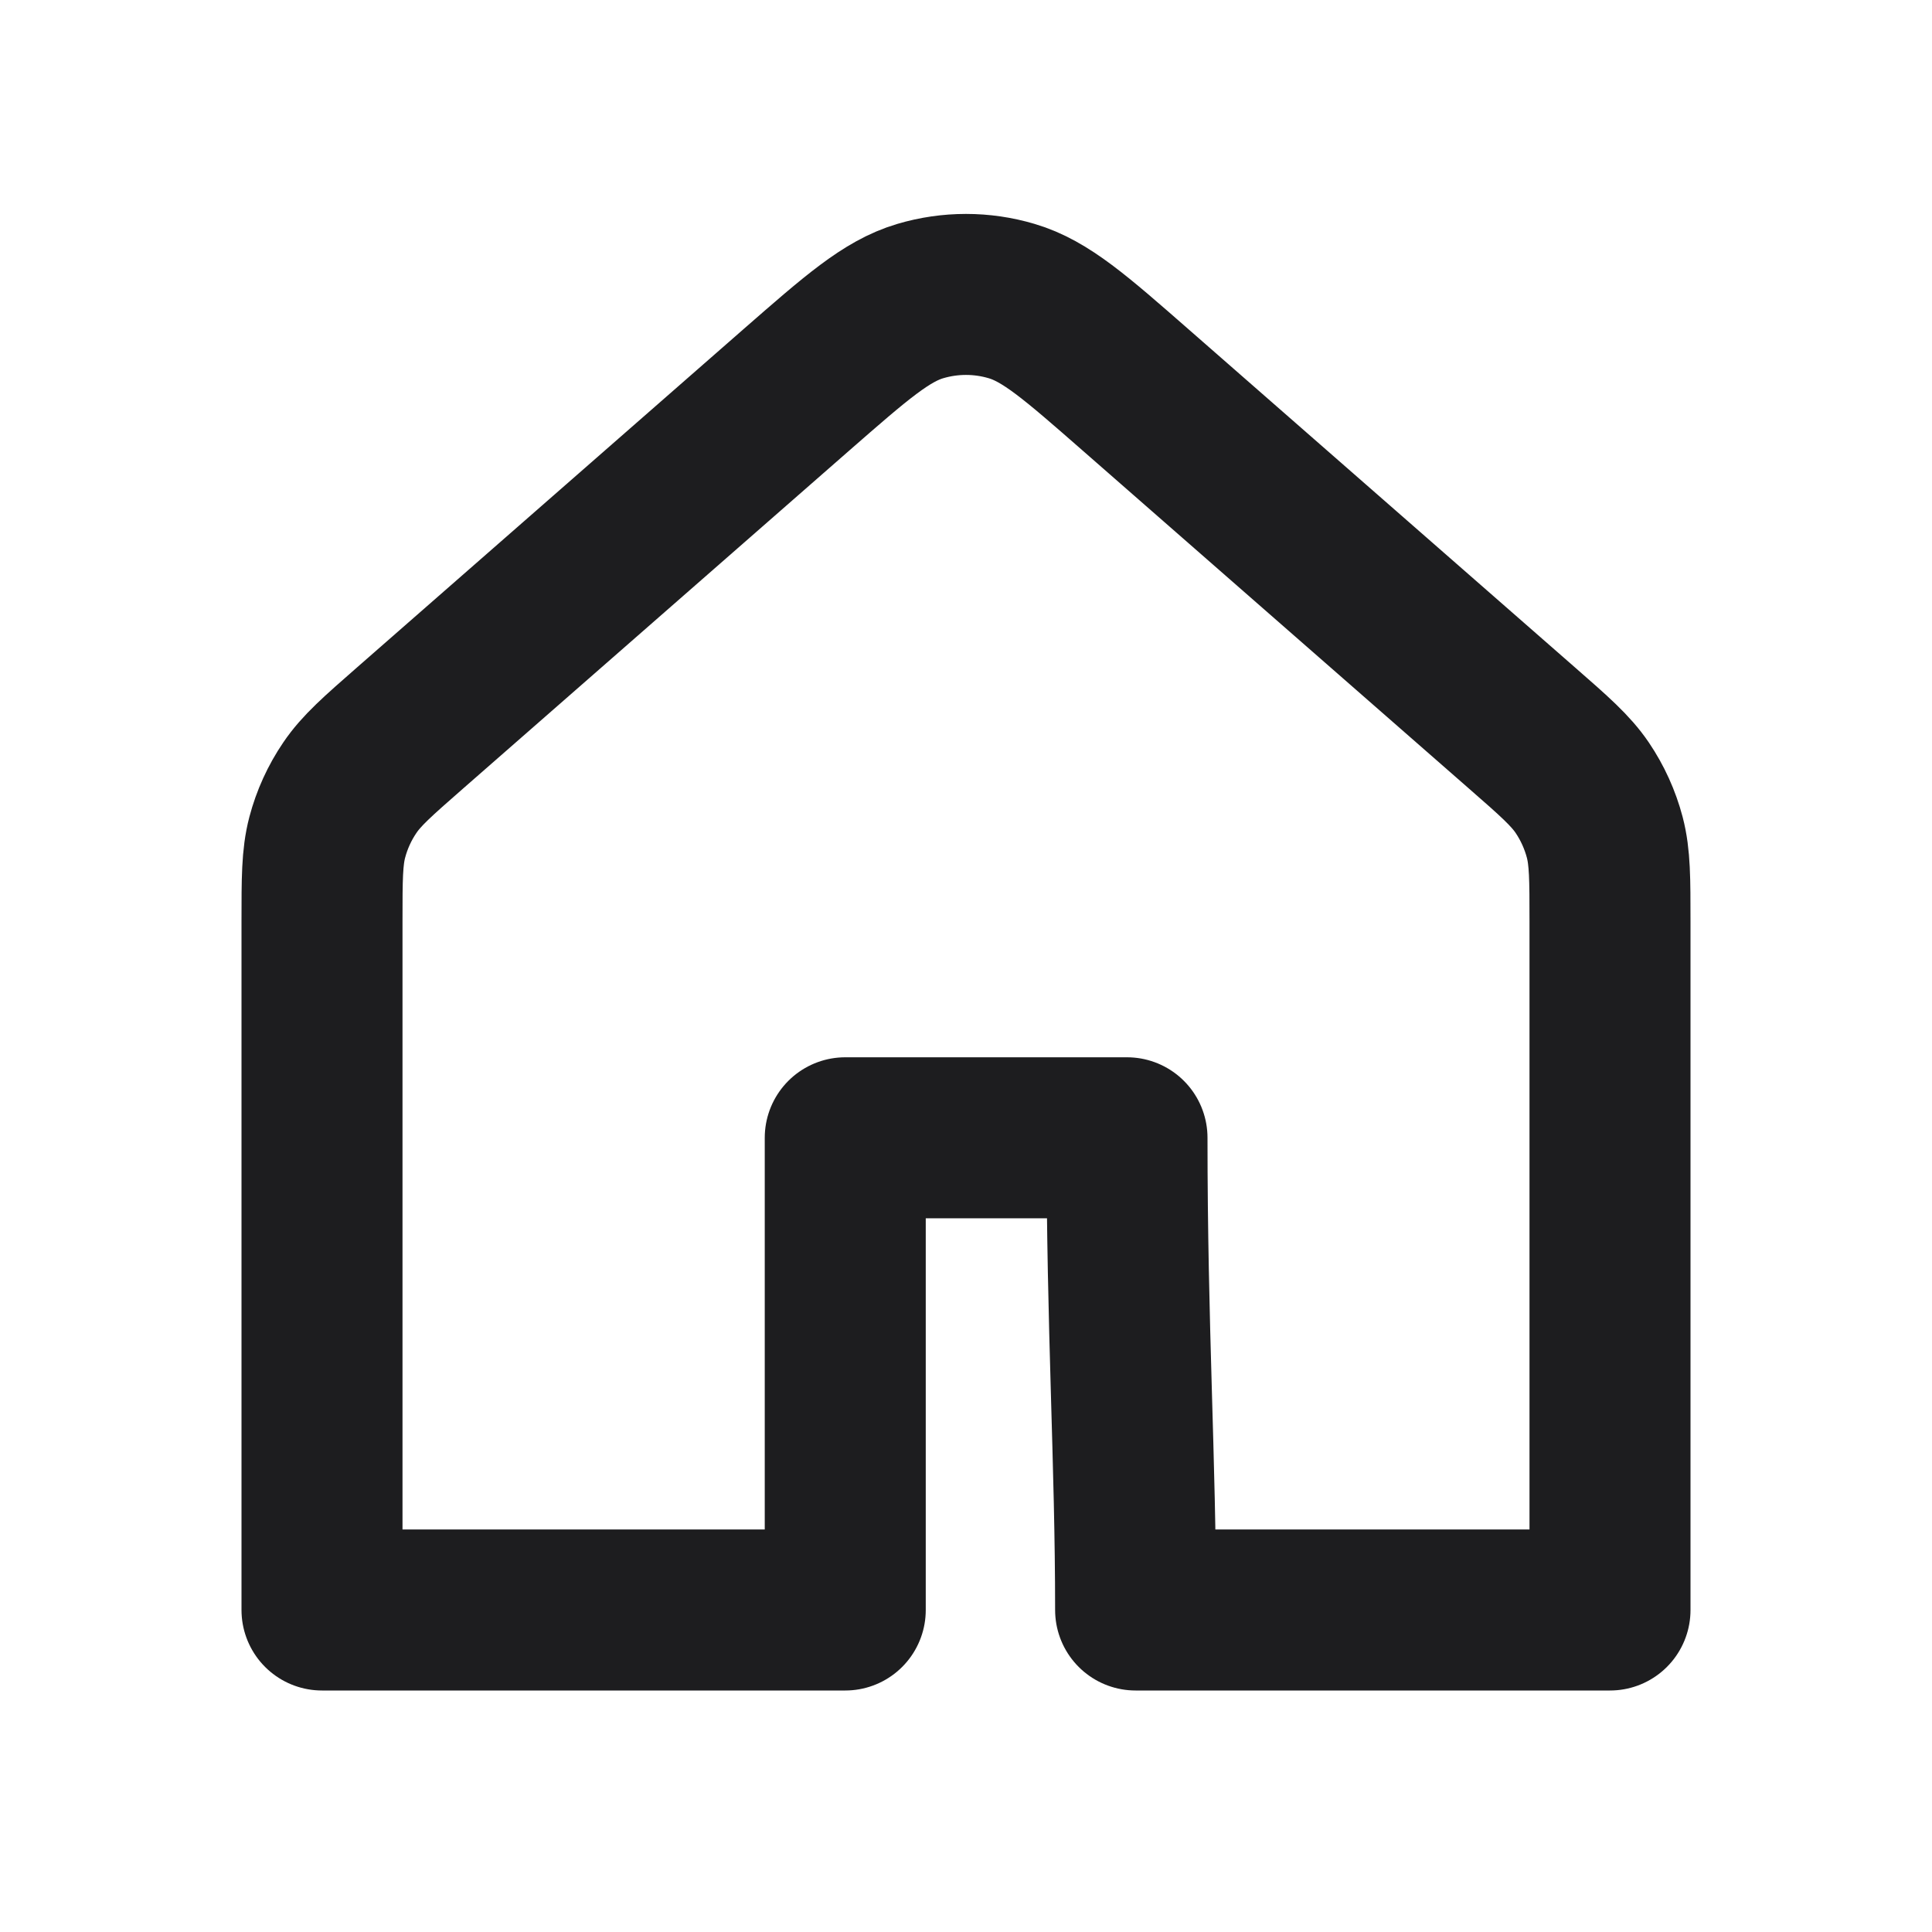 <?xml version="1.0" encoding="UTF-8"?> <svg xmlns="http://www.w3.org/2000/svg" width="24" height="24" viewBox="0 0 24 24" fill="none"><path d="M20 11.452C20 10.918 20 10.651 19.935 10.402C19.877 10.182 19.782 9.973 19.655 9.785C19.51 9.572 19.31 9.396 18.907 9.044L14.107 4.844C13.361 4.191 12.988 3.864 12.567 3.74C12.197 3.63 11.803 3.63 11.432 3.74C11.013 3.864 10.64 4.19 9.894 4.842L5.093 9.044C4.691 9.396 4.49 9.572 4.346 9.785C4.218 9.973 4.123 10.182 4.065 10.402C4 10.651 4 10.918 4 11.452C4 13.305 4 16.5 4 20C7 20 9 20 10.5 20C10.5 17.5 10.5 16 10.5 14.134C12 14.134 13 14.134 14 14.134C14 16.5 14.107 18.152 14.107 20C16 20 18.065 20 20 20C20 17.152 20 13.305 20 11.452Z" stroke="#1D1D1F" stroke-width="2" stroke-linecap="round" stroke-linejoin="round"></path></svg> 